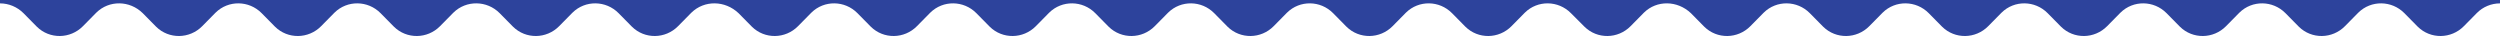 <?xml version="1.0" encoding="utf-8"?>
<!-- Generator: Adobe Illustrator 27.8.0, SVG Export Plug-In . SVG Version: 6.00 Build 0)  -->
<svg version="1.1" id="Layer_1" xmlns="http://www.w3.org/2000/svg" xmlns:xlink="http://www.w3.org/1999/xlink" x="0px" y="0px"
	 viewBox="0 0 1480 22.5" style="enable-background:new 0 0 1480 22.5;" xml:space="preserve">
<style type="text/css">
	.st0{fill:#2D439C;}
</style>
<path id="Path_3723" class="st0" d="M1480-428V2c-5.2,0-10.2,2.1-13.8,5.8l-7.6,7.7c-7.5,7.6-19.7,7.8-27.3,0.3
	c-0.1-0.1-0.2-0.2-0.3-0.3l-7.6-7.7c-7.5-7.6-19.7-7.8-27.3-0.3c-0.1,0.1-0.2,0.2-0.3,0.3l-7.6,7.7c-7.5,7.6-19.7,7.8-27.3,0.3
	c-0.1-0.1-0.2-0.2-0.3-0.3l-7.6-7.7c-7.5-7.6-19.7-7.8-27.3-0.3c-0.1,0.1-0.2,0.2-0.3,0.3l-7.6,7.7c-7.5,7.6-19.7,7.8-27.3,0.3
	c-0.1-0.1-0.2-0.2-0.3-0.3l-7.6-7.7c-7.5-7.6-19.7-7.8-27.3-0.3c-0.1,0.1-0.2,0.2-0.3,0.3l-7.6,7.7c-7.5,7.6-19.7,7.8-27.3,0.3
	c-0.1-0.1-0.2-0.2-0.3-0.3l-7.6-7.7c-7.5-7.6-19.7-7.8-27.3-0.3c-0.1,0.1-0.2,0.2-0.3,0.3l-7.6,7.7c-7.5,7.6-19.7,7.8-27.3,0.3
	c-0.1-0.1-0.2-0.2-0.3-0.3l-7.6-7.7c-7.5-7.6-19.7-7.8-27.3-0.3c-0.1,0.1-0.2,0.2-0.3,0.3l-7.6,7.7c-7.5,7.6-19.7,7.8-27.3,0.3
	c-0.1-0.1-0.2-0.2-0.3-0.3l-7.6-7.7c-7.5-7.6-19.7-7.8-27.3-0.3c-0.1,0.1-0.2,0.2-0.3,0.3l-7.6,7.7c-7.5,7.6-19.7,7.8-27.3,0.3
	c-0.1-0.1-0.2-0.2-0.3-0.3l-7.6-7.7C993,0.2,980.8,0,973.2,7.5c-0.1,0.1-0.2,0.2-0.3,0.3l-7.6,7.7c-7.5,7.6-19.7,7.8-27.3,0.3
	c-0.1-0.1-0.2-0.2-0.3-0.3L930,7.8c-7.5-7.6-19.7-7.8-27.3-0.3c-0.1,0.1-0.2,0.2-0.3,0.3l-7.6,7.7c-7.5,7.6-19.7,7.8-27.3,0.3
	c-0.1-0.1-0.2-0.2-0.3-0.3l-7.6-7.7c-7.5-7.6-19.7-7.8-27.3-0.3c-0.1,0.1-0.2,0.2-0.3,0.3l-7.6,7.7c-7.5,7.6-19.7,7.8-27.3,0.3
	c-0.1-0.1-0.2-0.2-0.3-0.3l-7.6-7.7c-7.5-7.6-19.7-7.8-27.3-0.3c-0.1,0.1-0.2,0.2-0.3,0.3l-7.6,7.7c-7.5,7.6-19.7,7.8-27.3,0.3
	c-0.1-0.1-0.2-0.2-0.3-0.3l-7.6-7.7c-7.5-7.6-19.7-7.8-27.3-0.3c-0.1,0.1-0.2,0.2-0.3,0.3l-7.6,7.7c-7.5,7.6-19.7,7.8-27.3,0.3
	c-0.1-0.1-0.2-0.2-0.3-0.3l-7.6-7.7c-7.5-7.6-19.7-7.8-27.3-0.3c-0.1,0.1-0.2,0.2-0.3,0.3l-7.6,7.7c-7.5,7.6-19.7,7.8-27.3,0.3
	c-0.1-0.1-0.2-0.2-0.3-0.3l-7.6-7.7c-7.5-7.6-19.7-7.8-27.3-0.3c-0.1,0.1-0.2,0.2-0.3,0.3l-7.6,7.7c-7.5,7.6-19.7,7.8-27.3,0.3
	c-0.1-0.1-0.2-0.2-0.3-0.3l-7.6-7.7c-7.5-7.6-19.7-7.8-27.3-0.3c-0.1,0.1-0.2,0.2-0.3,0.3l-7.6,7.7c-7.5,7.6-19.7,7.8-27.3,0.3
	c-0.1-0.1-0.2-0.2-0.3-0.3l-7.6-7.7C429.2,0.2,417,0,409.3,7.5c-0.1,0.1-0.2,0.2-0.3,0.3l-7.6,7.7c-7.5,7.6-19.7,7.8-27.3,0.3
	c-0.1-0.1-0.2-0.2-0.3-0.3l-7.6-7.7c-7.5-7.6-19.7-7.8-27.3-0.3c-0.1,0.1-0.2,0.2-0.3,0.3l-7.6,7.7c-7.5,7.6-19.7,7.8-27.3,0.3
	c-0.1-0.1-0.2-0.2-0.3-0.3l-7.6-7.7C288.3,0.2,276,0,268.4,7.5c-0.1,0.1-0.2,0.2-0.3,0.3l-7.6,7.7c-7.5,7.6-19.7,7.8-27.3,0.3
	c-0.1-0.1-0.2-0.2-0.3-0.3l-7.6-7.7c-7.5-7.6-19.7-7.8-27.3-0.3c-0.1,0.1-0.2,0.2-0.3,0.3l-7.6,7.7c-7.5,7.6-19.7,7.8-27.3,0.3
	c-0.1-0.1-0.2-0.2-0.3-0.3l-7.6-7.7c-7.5-7.6-19.7-7.8-27.3-0.3c-0.1,0.1-0.2,0.2-0.3,0.3l-7.6,7.7c-7.5,7.6-19.7,7.8-27.3,0.3
	c-0.1-0.1-0.2-0.2-0.3-0.3l-7.6-7.7C76.8,0.2,64.6,0,57,7.5c-0.1,0.1-0.2,0.2-0.3,0.3l-7.6,7.7c-7.5,7.6-19.7,7.8-27.3,0.3
	c-0.1-0.1-0.2-0.2-0.3-0.3l-7.6-7.7C10.2,4.1,5.2,2,0,2v-430c5.2,0,10.2,2.1,13.8,5.8l7.6,7.7c7.5,7.6,19.7,7.8,27.3,0.3
	c0.1-0.1,0.2-0.2,0.3-0.3l7.6-7.7c7.5-7.6,19.7-7.8,27.3-0.3c0.1,0.1,0.2,0.2,0.3,0.3l7.6,7.7c7.5,7.6,19.7,7.8,27.3,0.3
	c0.1-0.1,0.2-0.2,0.3-0.3l7.6-7.7c7.5-7.6,19.7-7.8,27.3-0.3c0.1,0.1,0.2,0.2,0.3,0.3l7.6,7.7c7.5,7.6,19.7,7.8,27.3,0.3
	c0.1-0.1,0.2-0.2,0.3-0.3l7.6-7.7c7.5-7.6,19.7-7.8,27.3-0.3c0.1,0.1,0.2,0.2,0.3,0.3l7.6,7.7c7.5,7.6,19.7,7.8,27.3,0.3
	c0.1-0.1,0.2-0.2,0.3-0.3l7.6-7.7c7.5-7.6,19.7-7.8,27.3-0.3c0.1,0.1,0.2,0.2,0.3,0.3l7.6,7.7c7.5,7.6,19.7,7.8,27.3,0.3
	c0.1-0.1,0.2-0.2,0.3-0.3l7.6-7.7c7.5-7.6,19.7-7.8,27.3-0.3c0.1,0.1,0.2,0.2,0.3,0.3l7.6,7.7c7.5,7.6,19.7,7.8,27.3,0.3
	c0.1-0.1,0.2-0.2,0.3-0.3l7.6-7.7c7.5-7.6,19.7-7.8,27.3-0.3c0.1,0.1,0.2,0.2,0.3,0.3l7.6,7.7c7.5,7.6,19.7,7.8,27.3,0.3
	c0.1-0.1,0.2-0.2,0.3-0.3l7.6-7.7c7.5-7.6,19.7-7.8,27.3-0.3c0.1,0.1,0.2,0.2,0.3,0.3l7.6,7.7c7.5,7.6,19.7,7.8,27.3,0.3
	c0.1-0.1,0.2-0.2,0.3-0.3l7.6-7.7c7.5-7.6,19.7-7.8,27.3-0.3c0.1,0.1,0.2,0.2,0.3,0.3l7.6,7.7c7.5,7.6,19.7,7.8,27.3,0.3
	c0.1-0.1,0.2-0.2,0.3-0.3l7.6-7.7c7.5-7.6,19.7-7.8,27.3-0.3c0.1,0.1,0.2,0.2,0.3,0.3l7.6,7.7c7.5,7.6,19.7,7.8,27.3,0.3
	c0.1-0.1,0.2-0.2,0.3-0.3l7.6-7.7c7.5-7.6,19.7-7.8,27.3-0.3c0.1,0.1,0.2,0.2,0.3,0.3l7.6,7.7c7.5,7.6,19.7,7.8,27.3,0.3
	c0.1-0.1,0.2-0.2,0.3-0.3l7.5-7.7c7.5-7.6,19.7-7.8,27.3-0.3c0.1,0.1,0.2,0.2,0.3,0.3l7.6,7.7c7.5,7.6,19.7,7.8,27.3,0.3
	c0.1-0.1,0.2-0.2,0.3-0.3l7.6-7.7c7.5-7.6,19.7-7.8,27.3-0.3c0.1,0.1,0.2,0.2,0.3,0.3l7.6,7.7c7.5,7.6,19.7,7.8,27.3,0.3
	c0.1-0.1,0.2-0.2,0.3-0.3l7.6-7.7c7.5-7.6,19.7-7.8,27.3-0.3c0.1,0.1,0.2,0.2,0.3,0.3l7.6,7.7c7.5,7.6,19.7,7.8,27.3,0.3
	c0.1-0.1,0.2-0.2,0.3-0.3l7.6-7.7c7.5-7.6,19.7-7.8,27.3-0.3c0.1,0.1,0.2,0.2,0.3,0.3l7.6,7.7c7.5,7.6,19.7,7.8,27.3,0.3
	c0.1-0.1,0.2-0.2,0.3-0.3l7.6-7.7c7.5-7.6,19.7-7.8,27.3-0.3c0.1,0.1,0.2,0.2,0.3,0.3l7.6,7.7c7.5,7.6,19.7,7.8,27.3,0.3
	c0.1-0.1,0.2-0.2,0.3-0.3l7.6-7.7c7.5-7.6,19.7-7.8,27.3-0.3c0.1,0.1,0.2,0.2,0.3,0.3l7.6,7.7c7.5,7.6,19.7,7.8,27.3,0.3
	c0.1-0.1,0.2-0.2,0.3-0.3l7.6-7.7c7.5-7.6,19.7-7.8,27.3-0.3c0.1,0.1,0.2,0.2,0.3,0.3l7.6,7.7c7.5,7.6,19.7,7.8,27.3,0.3
	c0.1-0.1,0.2-0.2,0.3-0.3l7.6-7.7c7.5-7.6,19.7-7.8,27.3-0.3c0.1,0.1,0.2,0.2,0.3,0.3l7.6,7.7c7.5,7.6,19.7,7.8,27.3,0.3
	c0.1-0.1,0.2-0.2,0.3-0.3l7.6-7.7c7.5-7.6,19.7-7.8,27.3-0.3c0.1,0.1,0.2,0.2,0.3,0.3l7.6,7.7c7.5,7.6,19.7,7.8,27.3,0.3
	c0.1-0.1,0.2-0.2,0.3-0.3l7.6-7.7c7.5-7.6,19.7-7.8,27.3-0.3c0.1,0.1,0.2,0.2,0.3,0.3l7.6,7.7c7.5,7.6,19.7,7.8,27.3,0.3
	c0.1-0.1,0.2-0.2,0.3-0.3l7.6-7.7C1469.8-425.9,1474.8-428,1480-428"/>
</svg>
